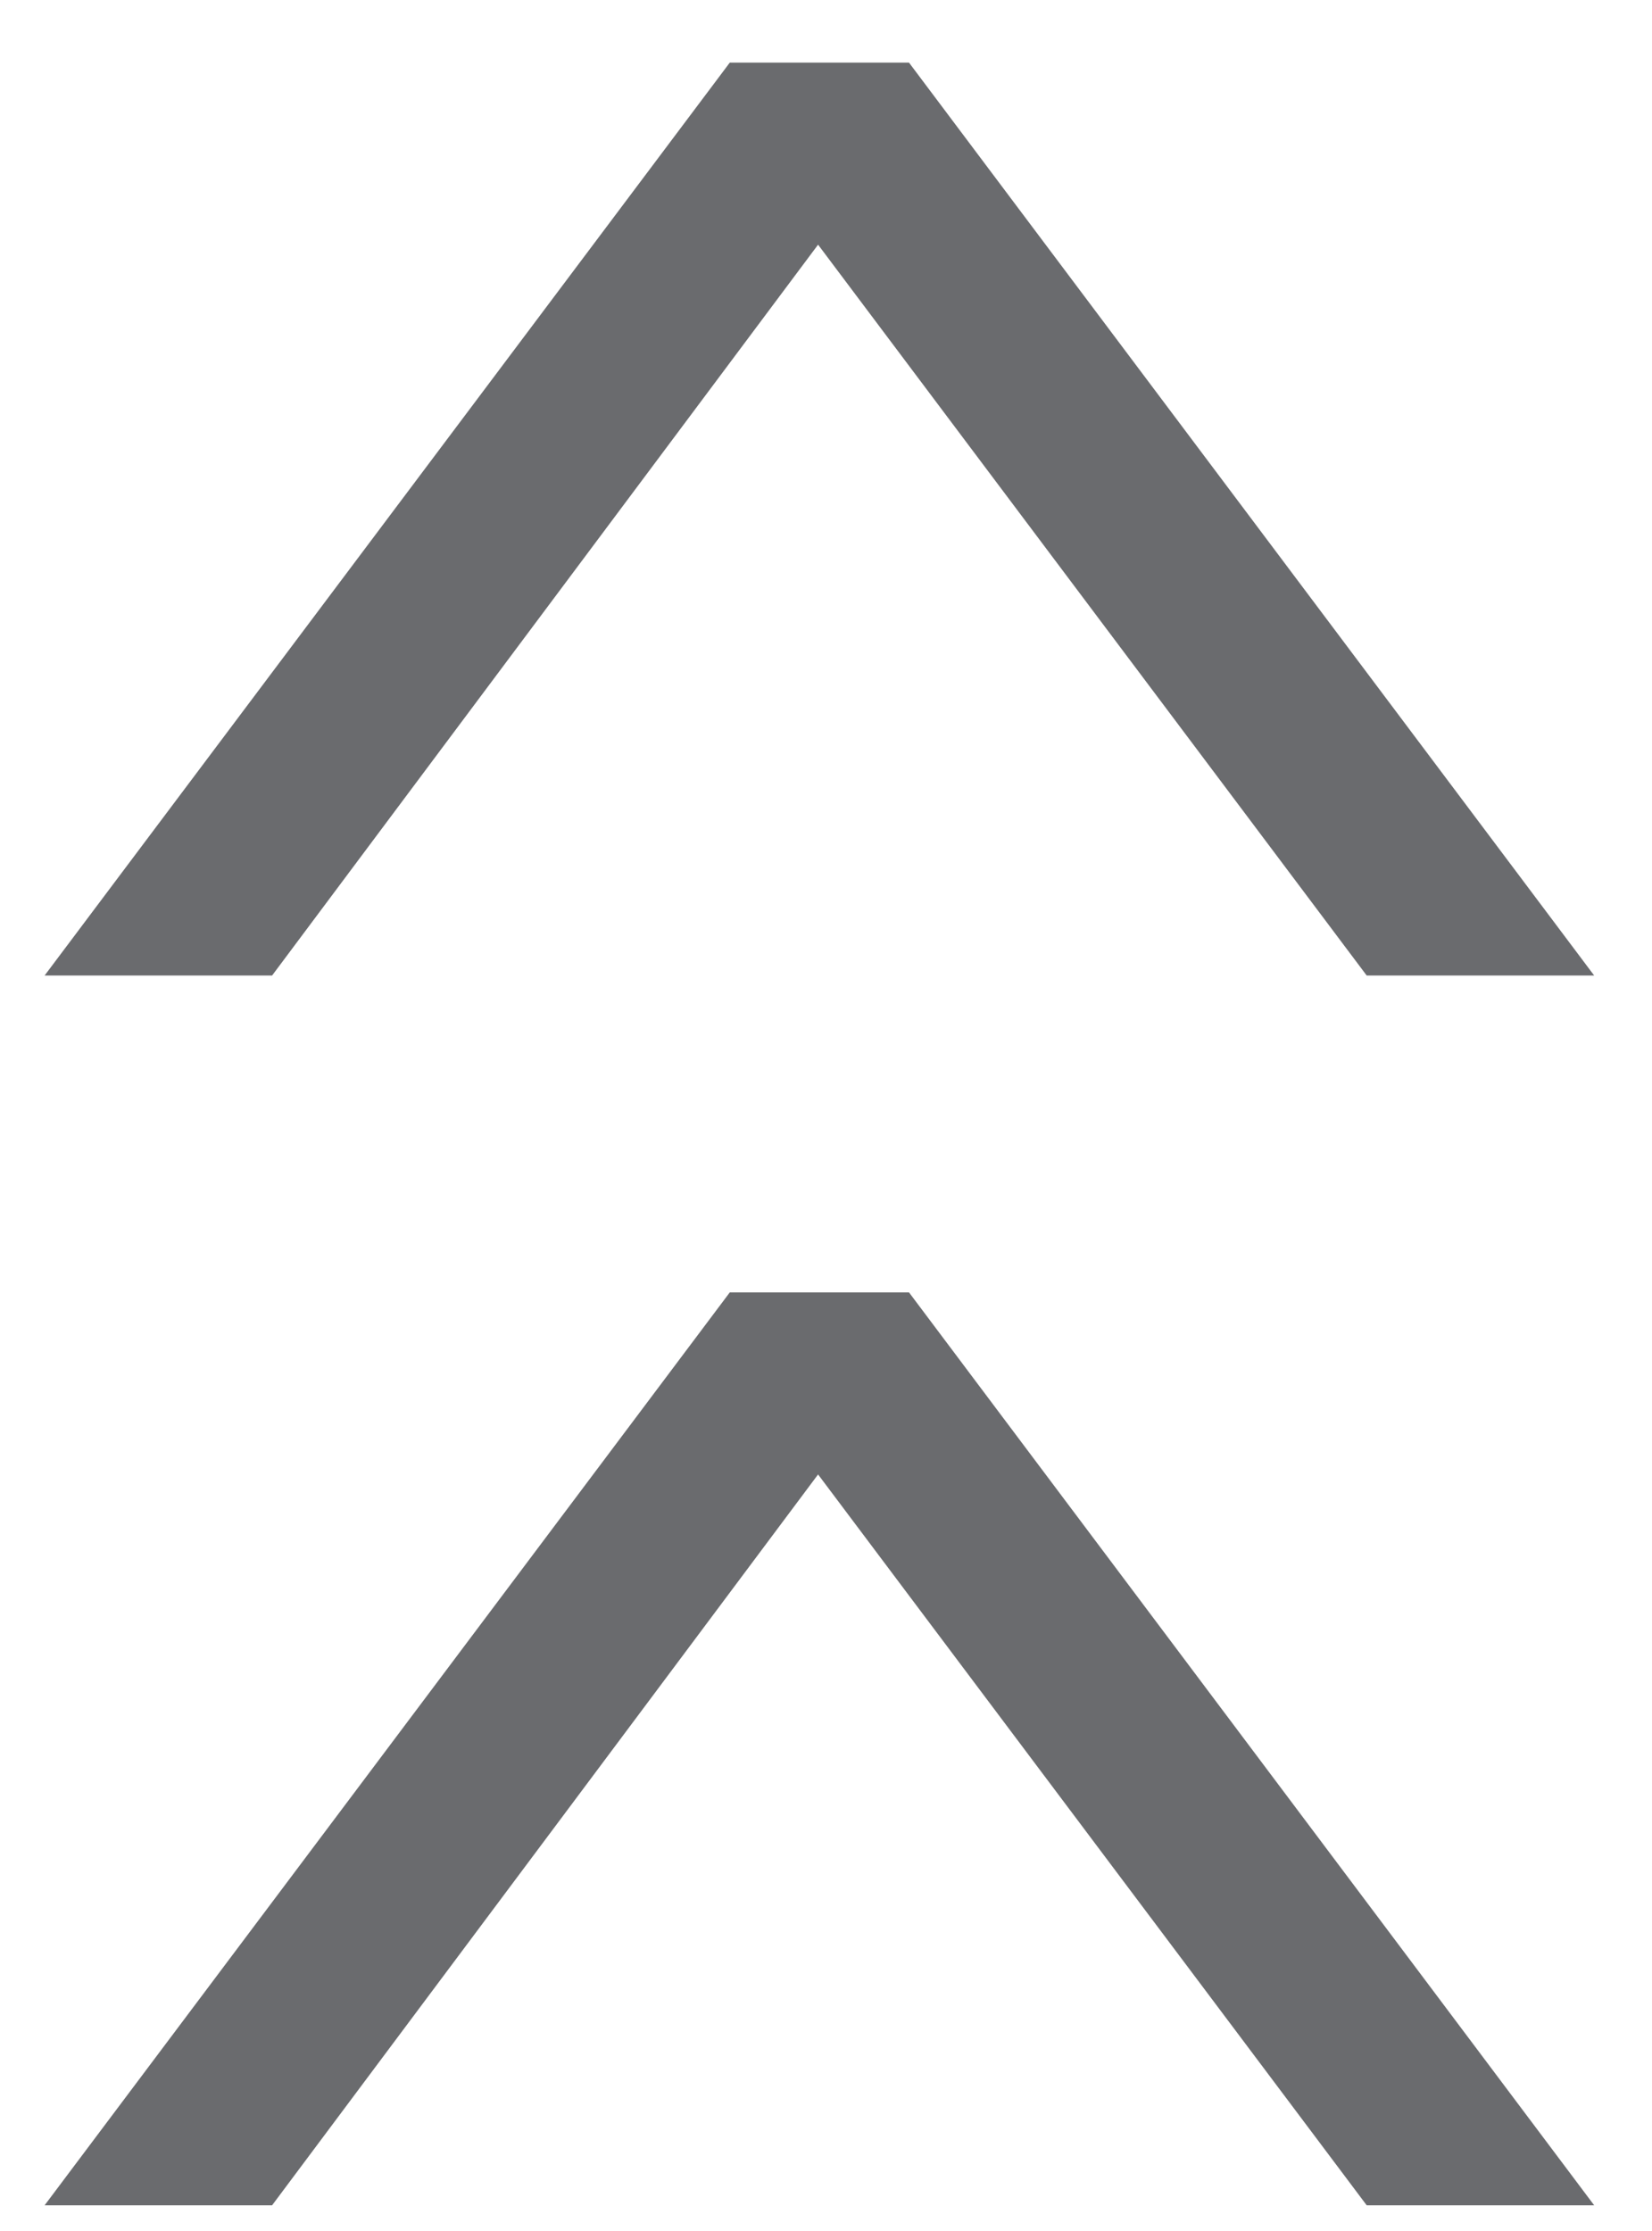 <svg width="20" height="27" viewBox="0 0 20 27" fill="none" xmlns="http://www.w3.org/2000/svg">
<path d="M0.54 26.689L8.835 15.641H11.005L19.3 26.689H16.546L9.904 17.844L3.294 26.689H0.54ZM0.54 11.806L8.835 0.758H11.005L19.3 11.806H16.546L9.904 2.961L3.294 11.806H0.54Z" fill="#6A6B6E"/>
</svg>
